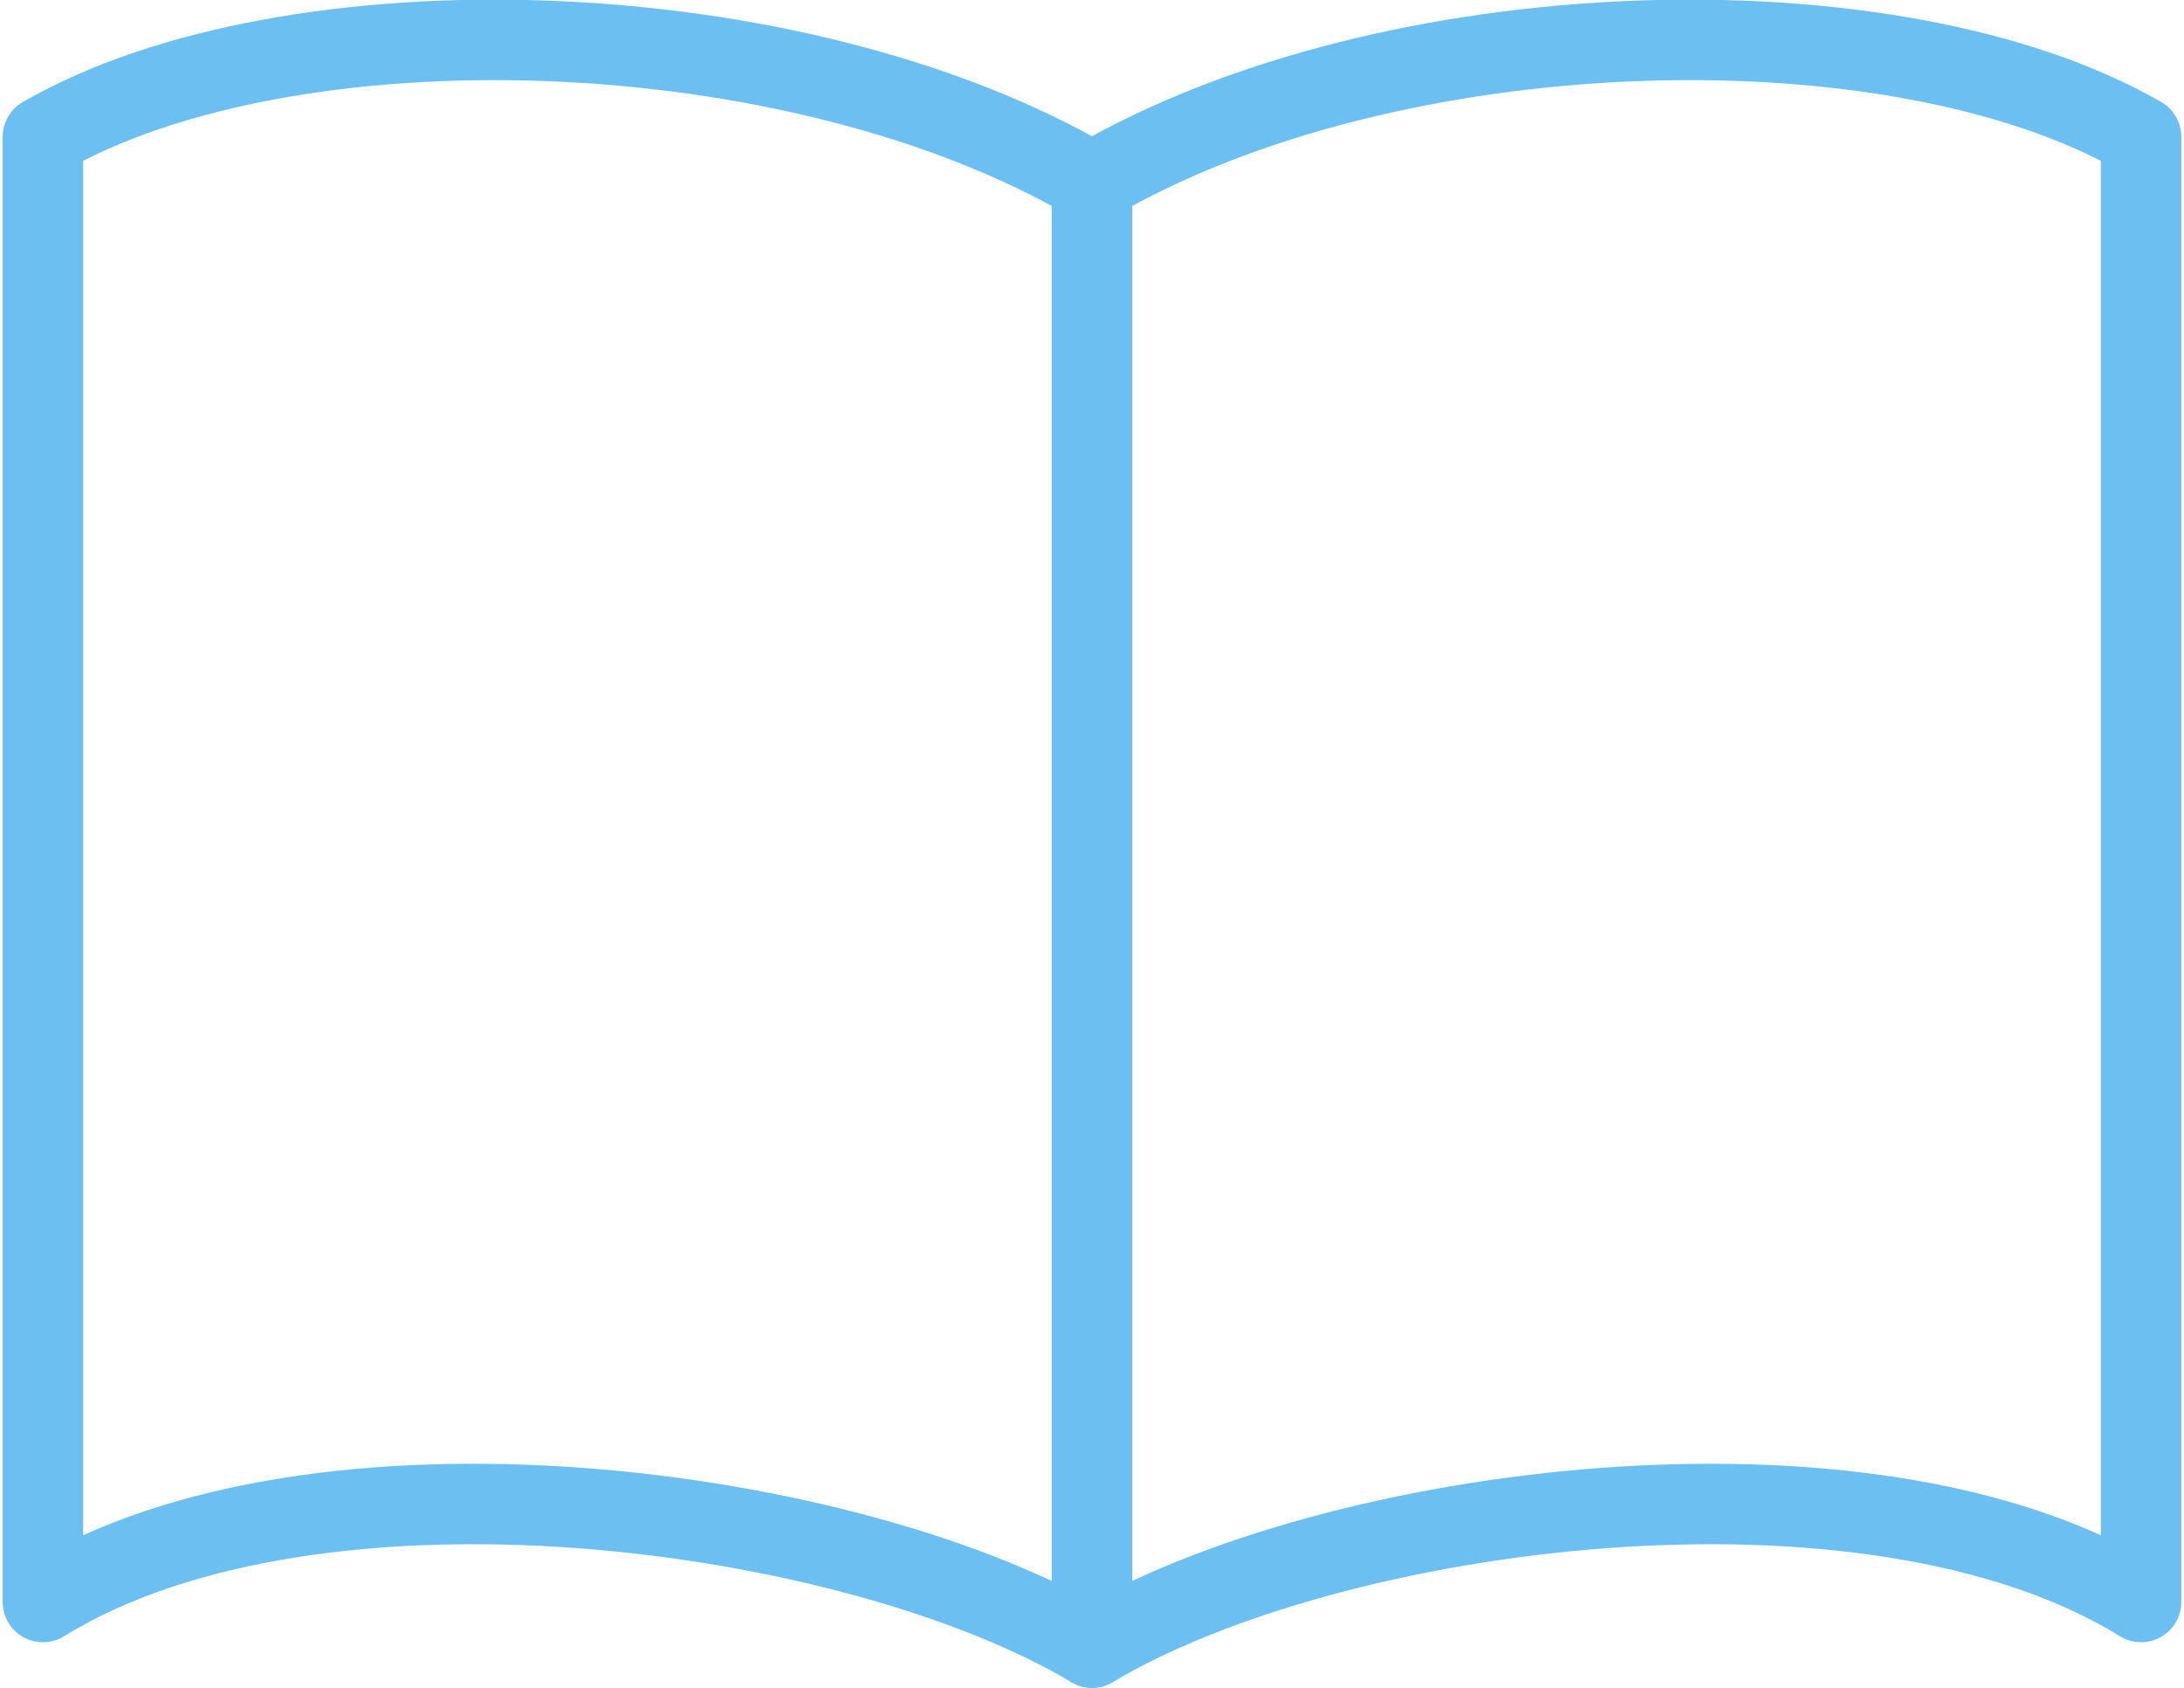 <?xml version="1.0" encoding="utf-8"?>
<!-- Generator: Adobe Illustrator 26.5.2, SVG Export Plug-In . SVG Version: 6.00 Build 0)  -->
<svg version="1.1" id="レイヤー_1" xmlns="http://www.w3.org/2000/svg" xmlns:xlink="http://www.w3.org/1999/xlink" x="0px"
	 y="0px" width="81.4px" height="62.9px" viewBox="0 0 81.4 62.9" style="enable-background:new 0 0 81.4 62.9;"
	 xml:space="preserve">
<style type="text/css">
	.st0{fill:none;stroke:#6CC0F1;stroke-width:3;stroke-linecap:round;stroke-linejoin:round;stroke-miterlimit:10;}
</style>
<g>
	<path class="st0" d="M40.7,61.4c-8.9-5.3-28.9-8-39.1-1.7V5.1c9.2-5.3,28-4.8,39.1,1.7V61.4z"/>
	<path class="st0" d="M40.7,61.4c8.9-5.3,28.9-8,39.1-1.7V5.1c-9.2-5.3-28-4.8-39.1,1.7V61.4z"/>
</g>
</svg>
